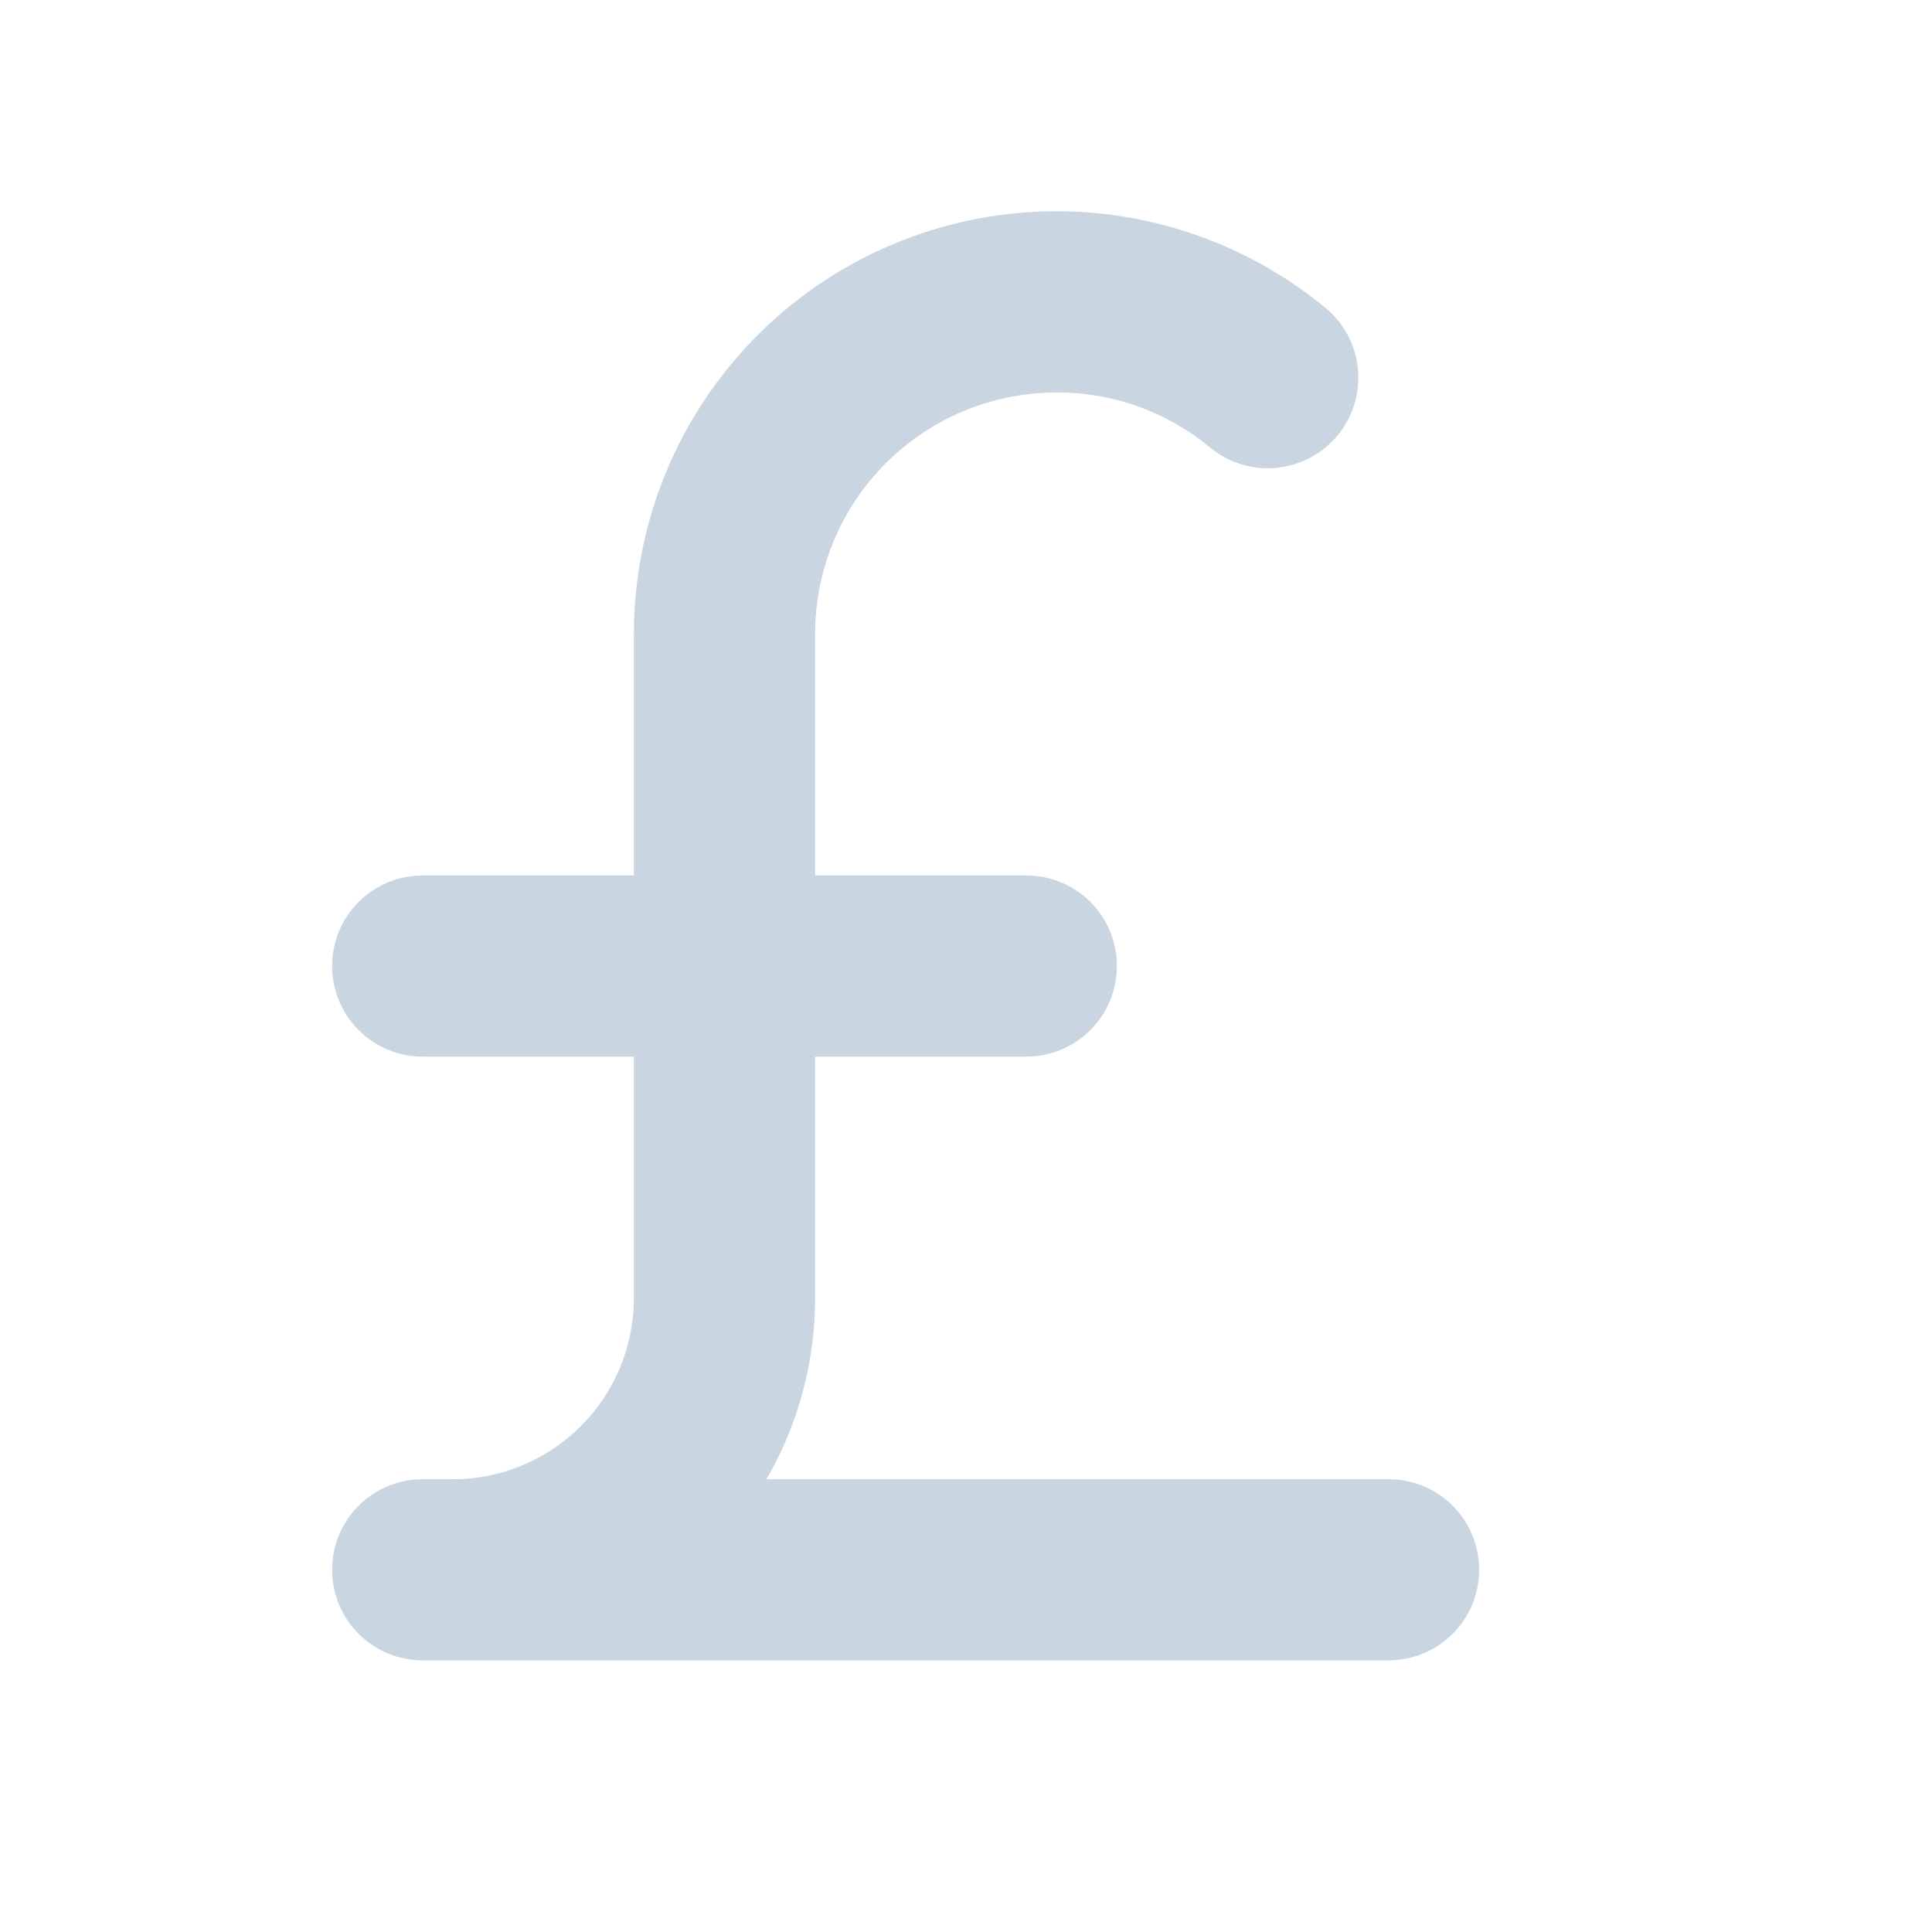 <svg width="20" height="20" viewBox="0 0 20 20" fill="none" xmlns="http://www.w3.org/2000/svg">
    <path d="M15.312 16.25C15.312 16.499 15.214 16.737 15.038 16.913C14.862 17.089 14.624 17.188 14.375 17.188H4.375C4.126 17.188 3.888 17.089 3.712 16.913C3.536 16.737 3.438 16.499 3.438 16.25C3.438 16.001 3.536 15.763 3.712 15.587C3.888 15.411 4.126 15.313 4.375 15.313H4.688C5.185 15.313 5.662 15.115 6.013 14.763C6.365 14.412 6.562 13.935 6.562 13.438V10.938H4.375C4.126 10.938 3.888 10.839 3.712 10.663C3.536 10.487 3.438 10.249 3.438 10C3.438 9.751 3.536 9.513 3.712 9.337C3.888 9.161 4.126 9.063 4.375 9.063H6.562V6.563C6.562 5.733 6.798 4.92 7.242 4.22C7.687 3.519 8.321 2.959 9.071 2.605C9.822 2.251 10.658 2.118 11.481 2.221C12.304 2.324 13.081 2.659 13.721 3.187C13.913 3.345 14.034 3.573 14.057 3.821C14.081 4.068 14.006 4.315 13.847 4.507C13.689 4.698 13.461 4.819 13.213 4.843C12.966 4.867 12.719 4.791 12.527 4.633C12.081 4.262 11.518 4.06 10.938 4.063C10.274 4.063 9.639 4.326 9.17 4.795C8.701 5.264 8.438 5.9 8.438 6.563V9.063H10.625C10.874 9.063 11.112 9.161 11.288 9.337C11.464 9.513 11.562 9.751 11.562 10C11.562 10.249 11.464 10.487 11.288 10.663C11.112 10.839 10.874 10.938 10.625 10.938H8.438V13.438C8.438 14.096 8.265 14.743 7.934 15.313H14.375C14.624 15.313 14.862 15.411 15.038 15.587C15.214 15.763 15.312 16.001 15.312 16.25Z" fill="#CAD5E2"/>
</svg>
